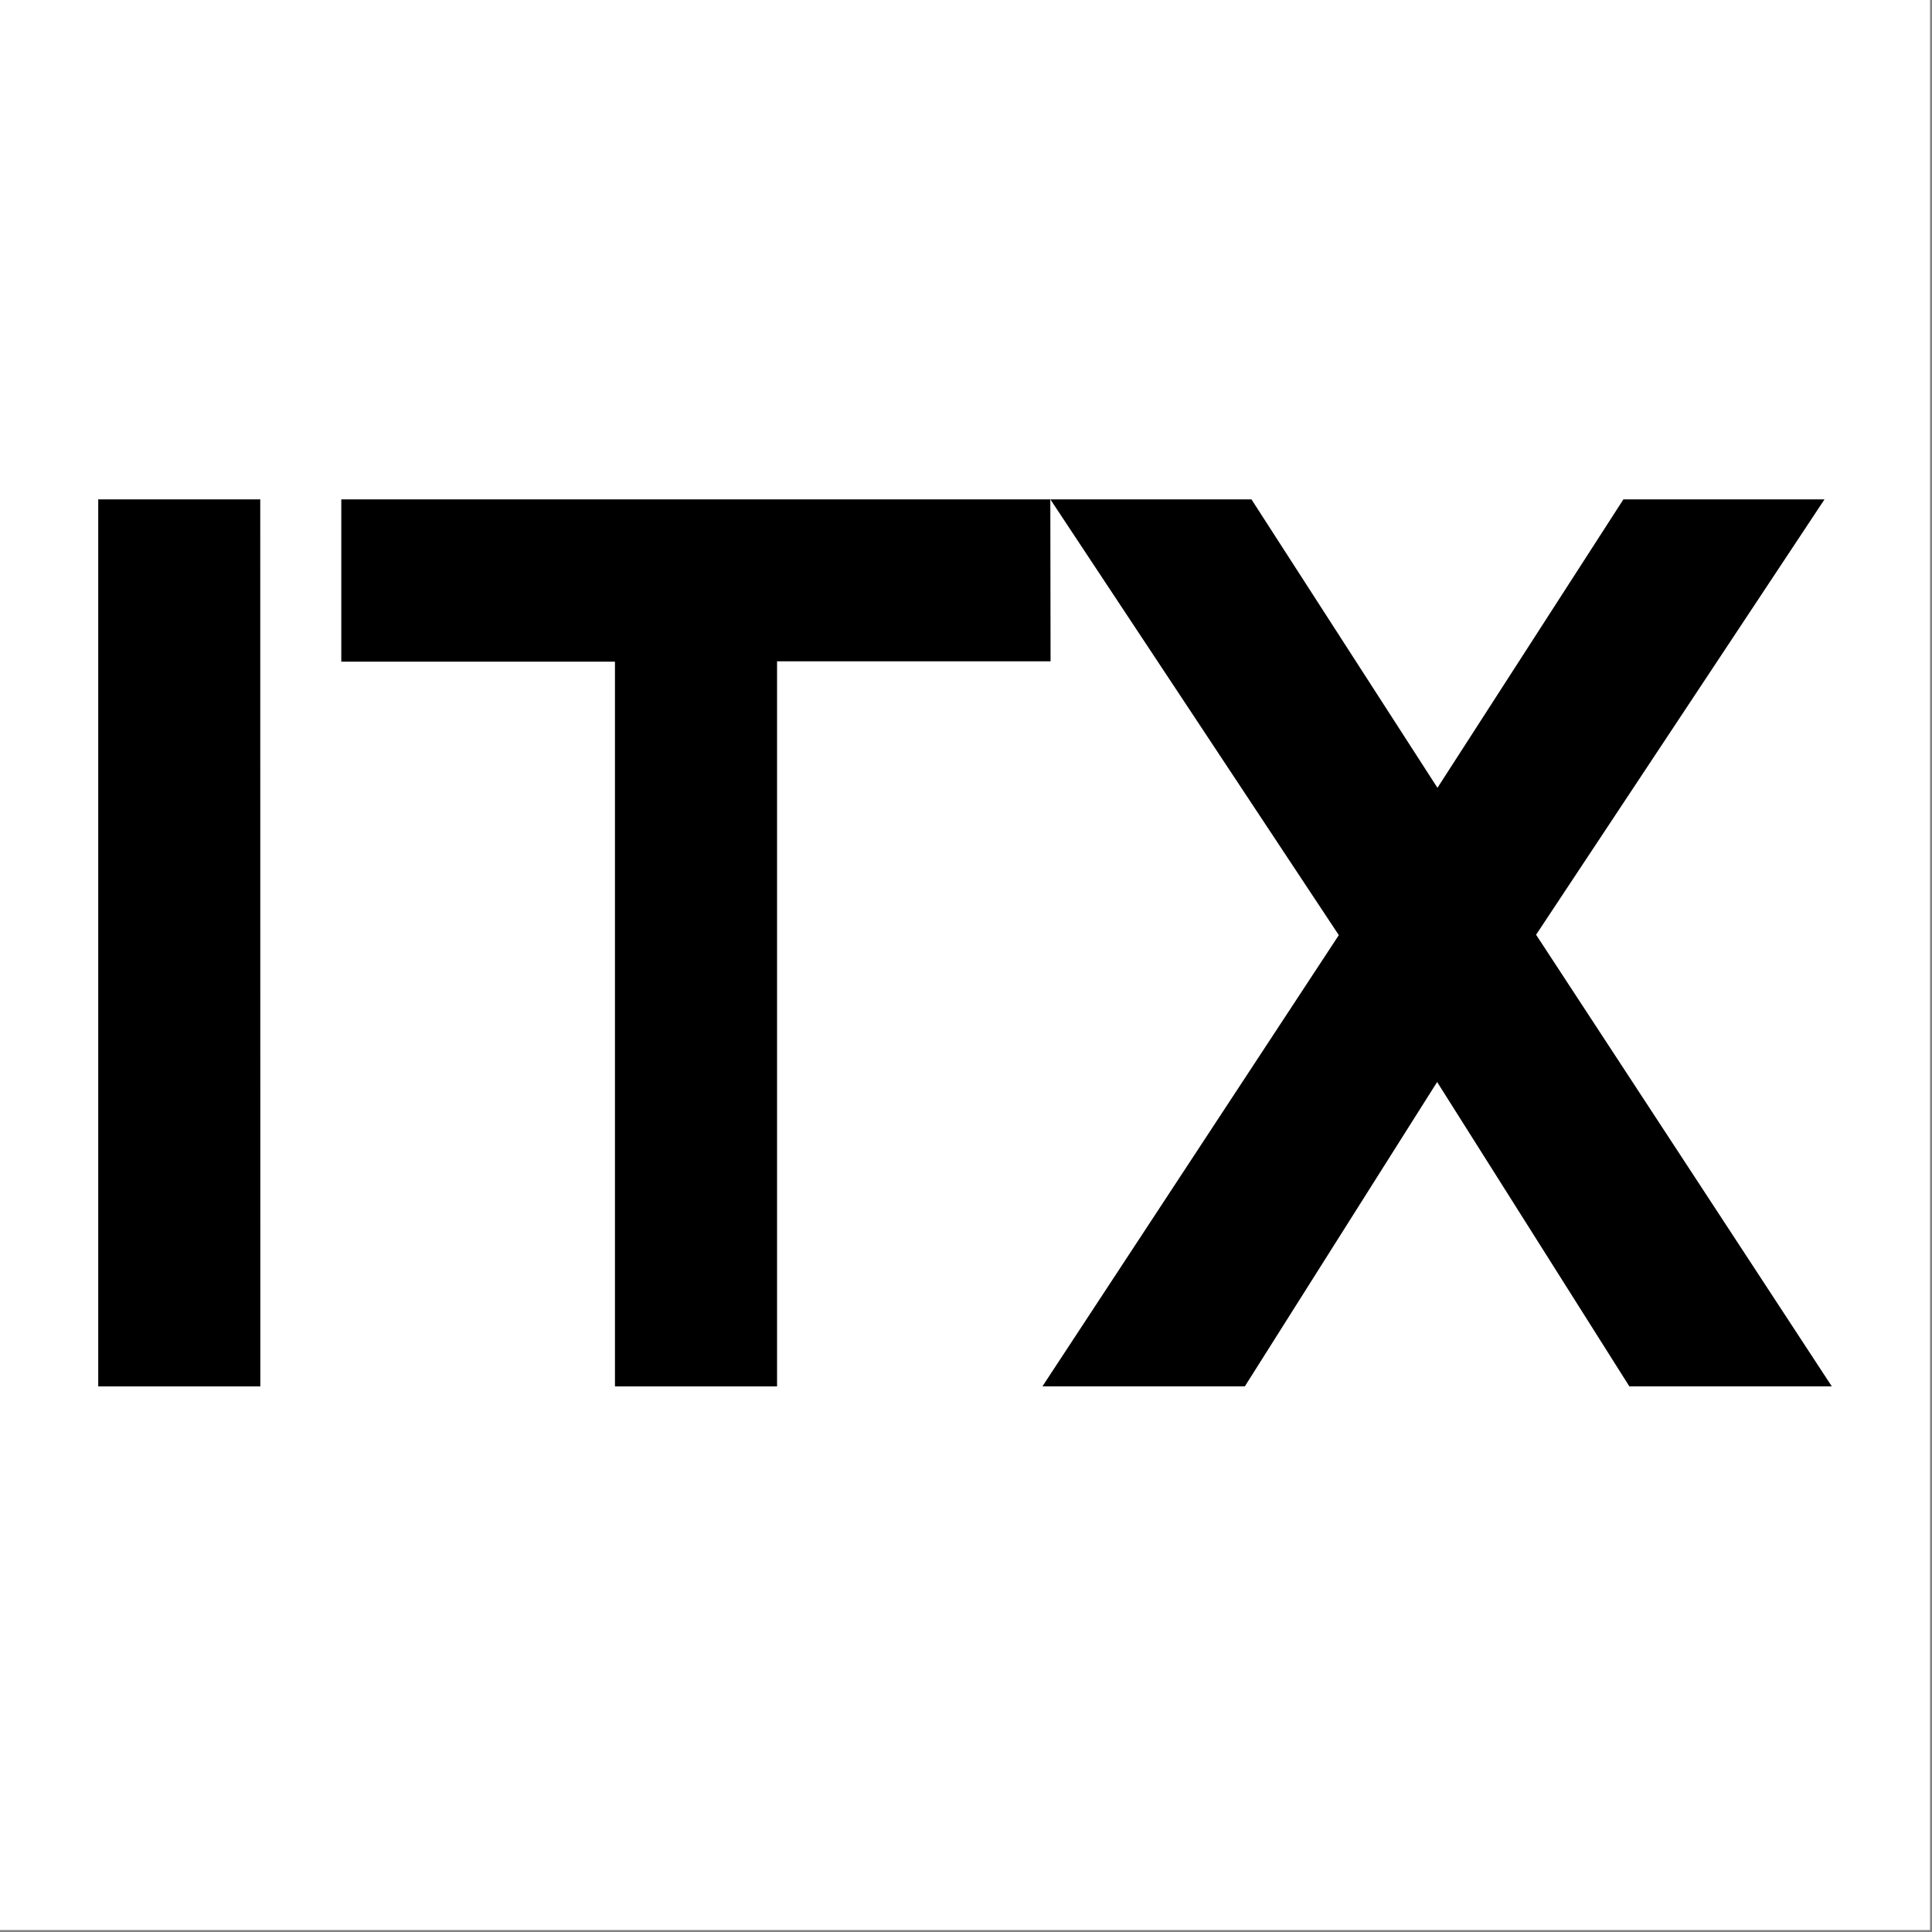 <svg width="472" height="472" viewBox="0 0 472 472" fill="none" xmlns="http://www.w3.org/2000/svg">
<rect x="0" y="0" width="472" height="472" fill="#808080" stroke="none"/>
<rect width="471.52" height="471.52" fill="white"/>
<g clip-path="url(#clip0_403_3394)">
<path d="M63.58 122H24V338.71H63.6L63.58 122Z" fill="black"/>
<path d="M256.6 122H83.38V161.65H150.24V338.71H189.84V161.56H256.66L256.6 122Z" fill="black"/>
<path d="M375.27 228.37L445.74 122H396.61L351.18 192.47L305.74 122H256.61L327.08 228.46L254.67 338.7H304.12L351.1 264.34L398.06 338.7H447.52L375.28 228.37H375.27Z" fill="black"/>
</g>
<defs>
<clipPath id="clip0_403_3394">
<rect width="423.52" height="216.71" fill="white" transform="translate(24 122)"/>
</clipPath>
</defs>
</svg>
